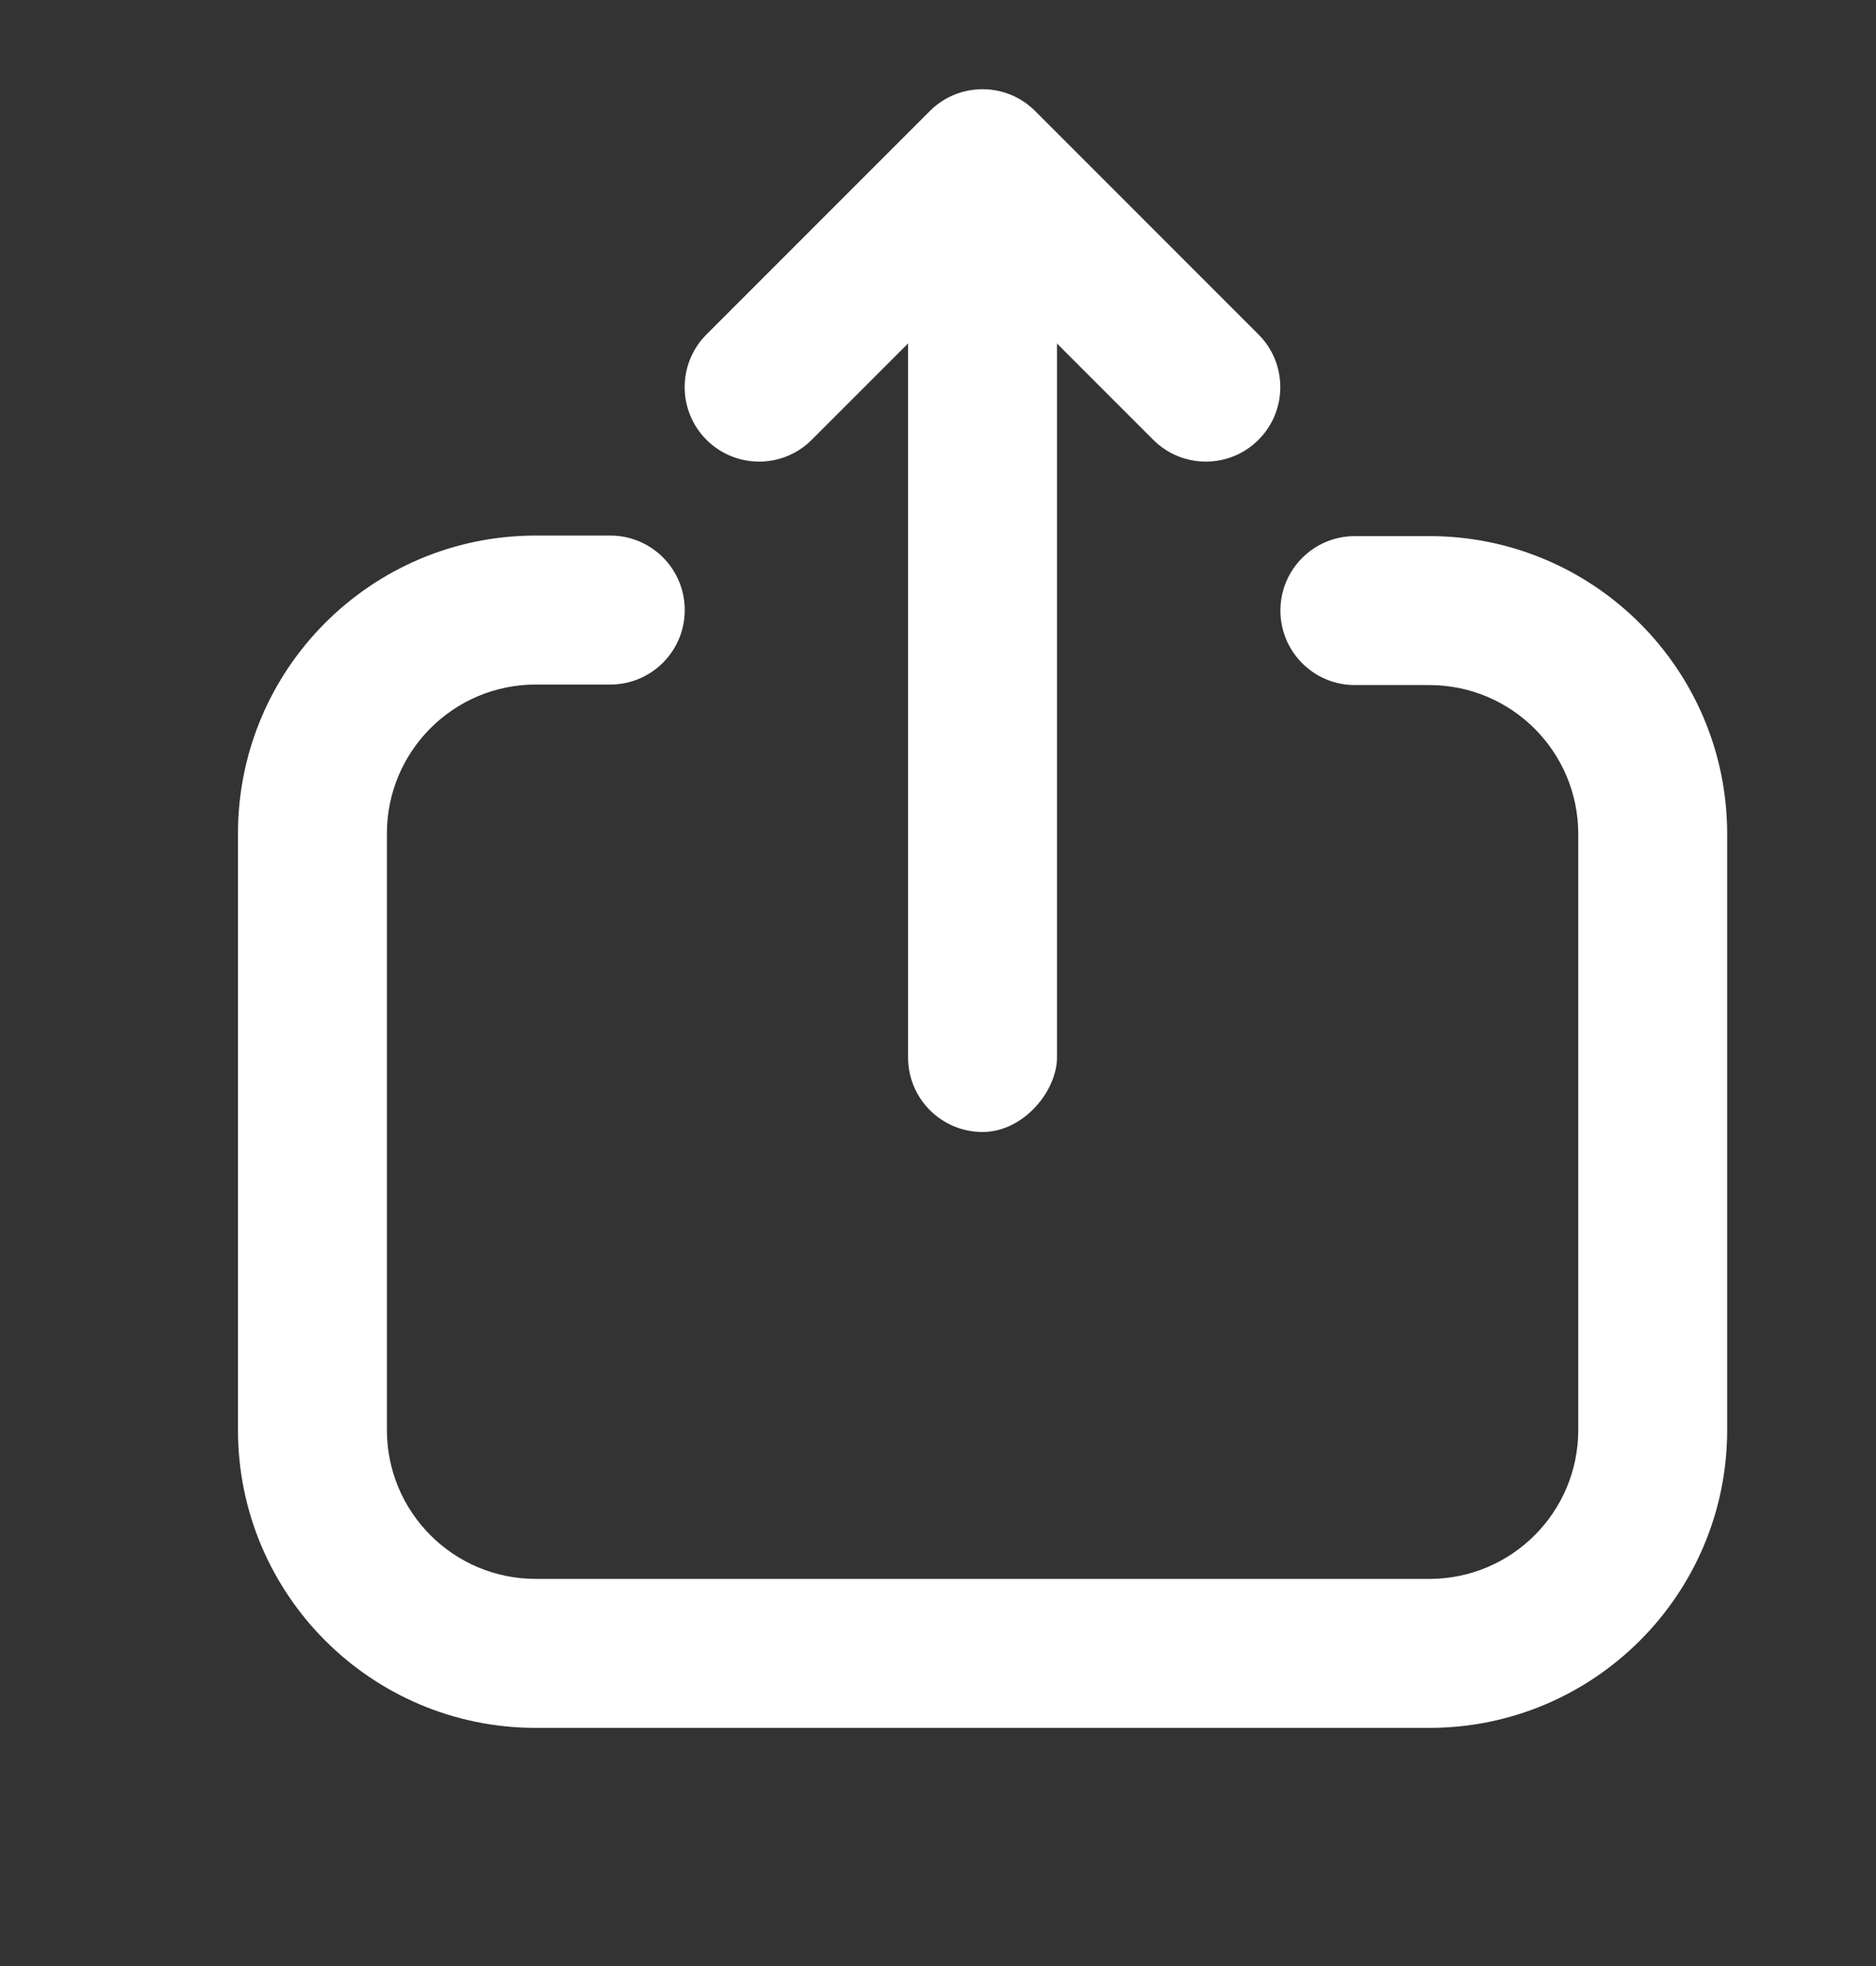 <svg width="21" height="22" viewBox="0 0 21 22" fill="none" xmlns="http://www.w3.org/2000/svg">
  <rect x="0" y="0" width="21" height="22" fill="#333333" stroke="none"/>
  <path d="M15.167 7.666C14.706 7.666 14.333 7.293 14.333 6.832C14.333 6.372 14.706 5.999 15.167 5.999H16C17.841 5.999 19.334 7.492 19.334 9.333V16.001C19.334 17.842 17.841 19.335 16 19.335H5.998C4.157 19.335 2.664 17.842 2.664 16.001L2.664 9.327C2.664 7.486 4.157 5.993 5.998 5.993H6.832C7.292 5.993 7.665 6.366 7.665 6.827C7.665 7.287 7.292 7.66 6.832 7.66H5.998C5.077 7.66 4.331 8.407 4.331 9.327V16.001C4.331 16.922 5.077 17.668 5.998 17.668H16C16.921 17.668 17.667 16.922 17.667 16.001V9.333C17.667 8.412 16.921 7.666 16 7.666H15.167Z" fill="#ffffff"/>
  <rect width="1.667" height="10.002" rx="0.834" transform="matrix(-1 0 0 1 11.832 2.665)" fill="#ffffff"/>
  <path d="M10.998 3.01L12.909 4.921C13.235 5.247 13.762 5.247 14.088 4.921C14.413 4.596 14.413 4.068 14.088 3.743L11.587 1.242C11.262 0.917 10.734 0.917 10.409 1.242L7.908 3.743C7.583 4.068 7.583 4.596 7.908 4.921C8.234 5.247 8.761 5.247 9.087 4.921L10.998 3.01Z" fill="#ffffff"/>
</svg>